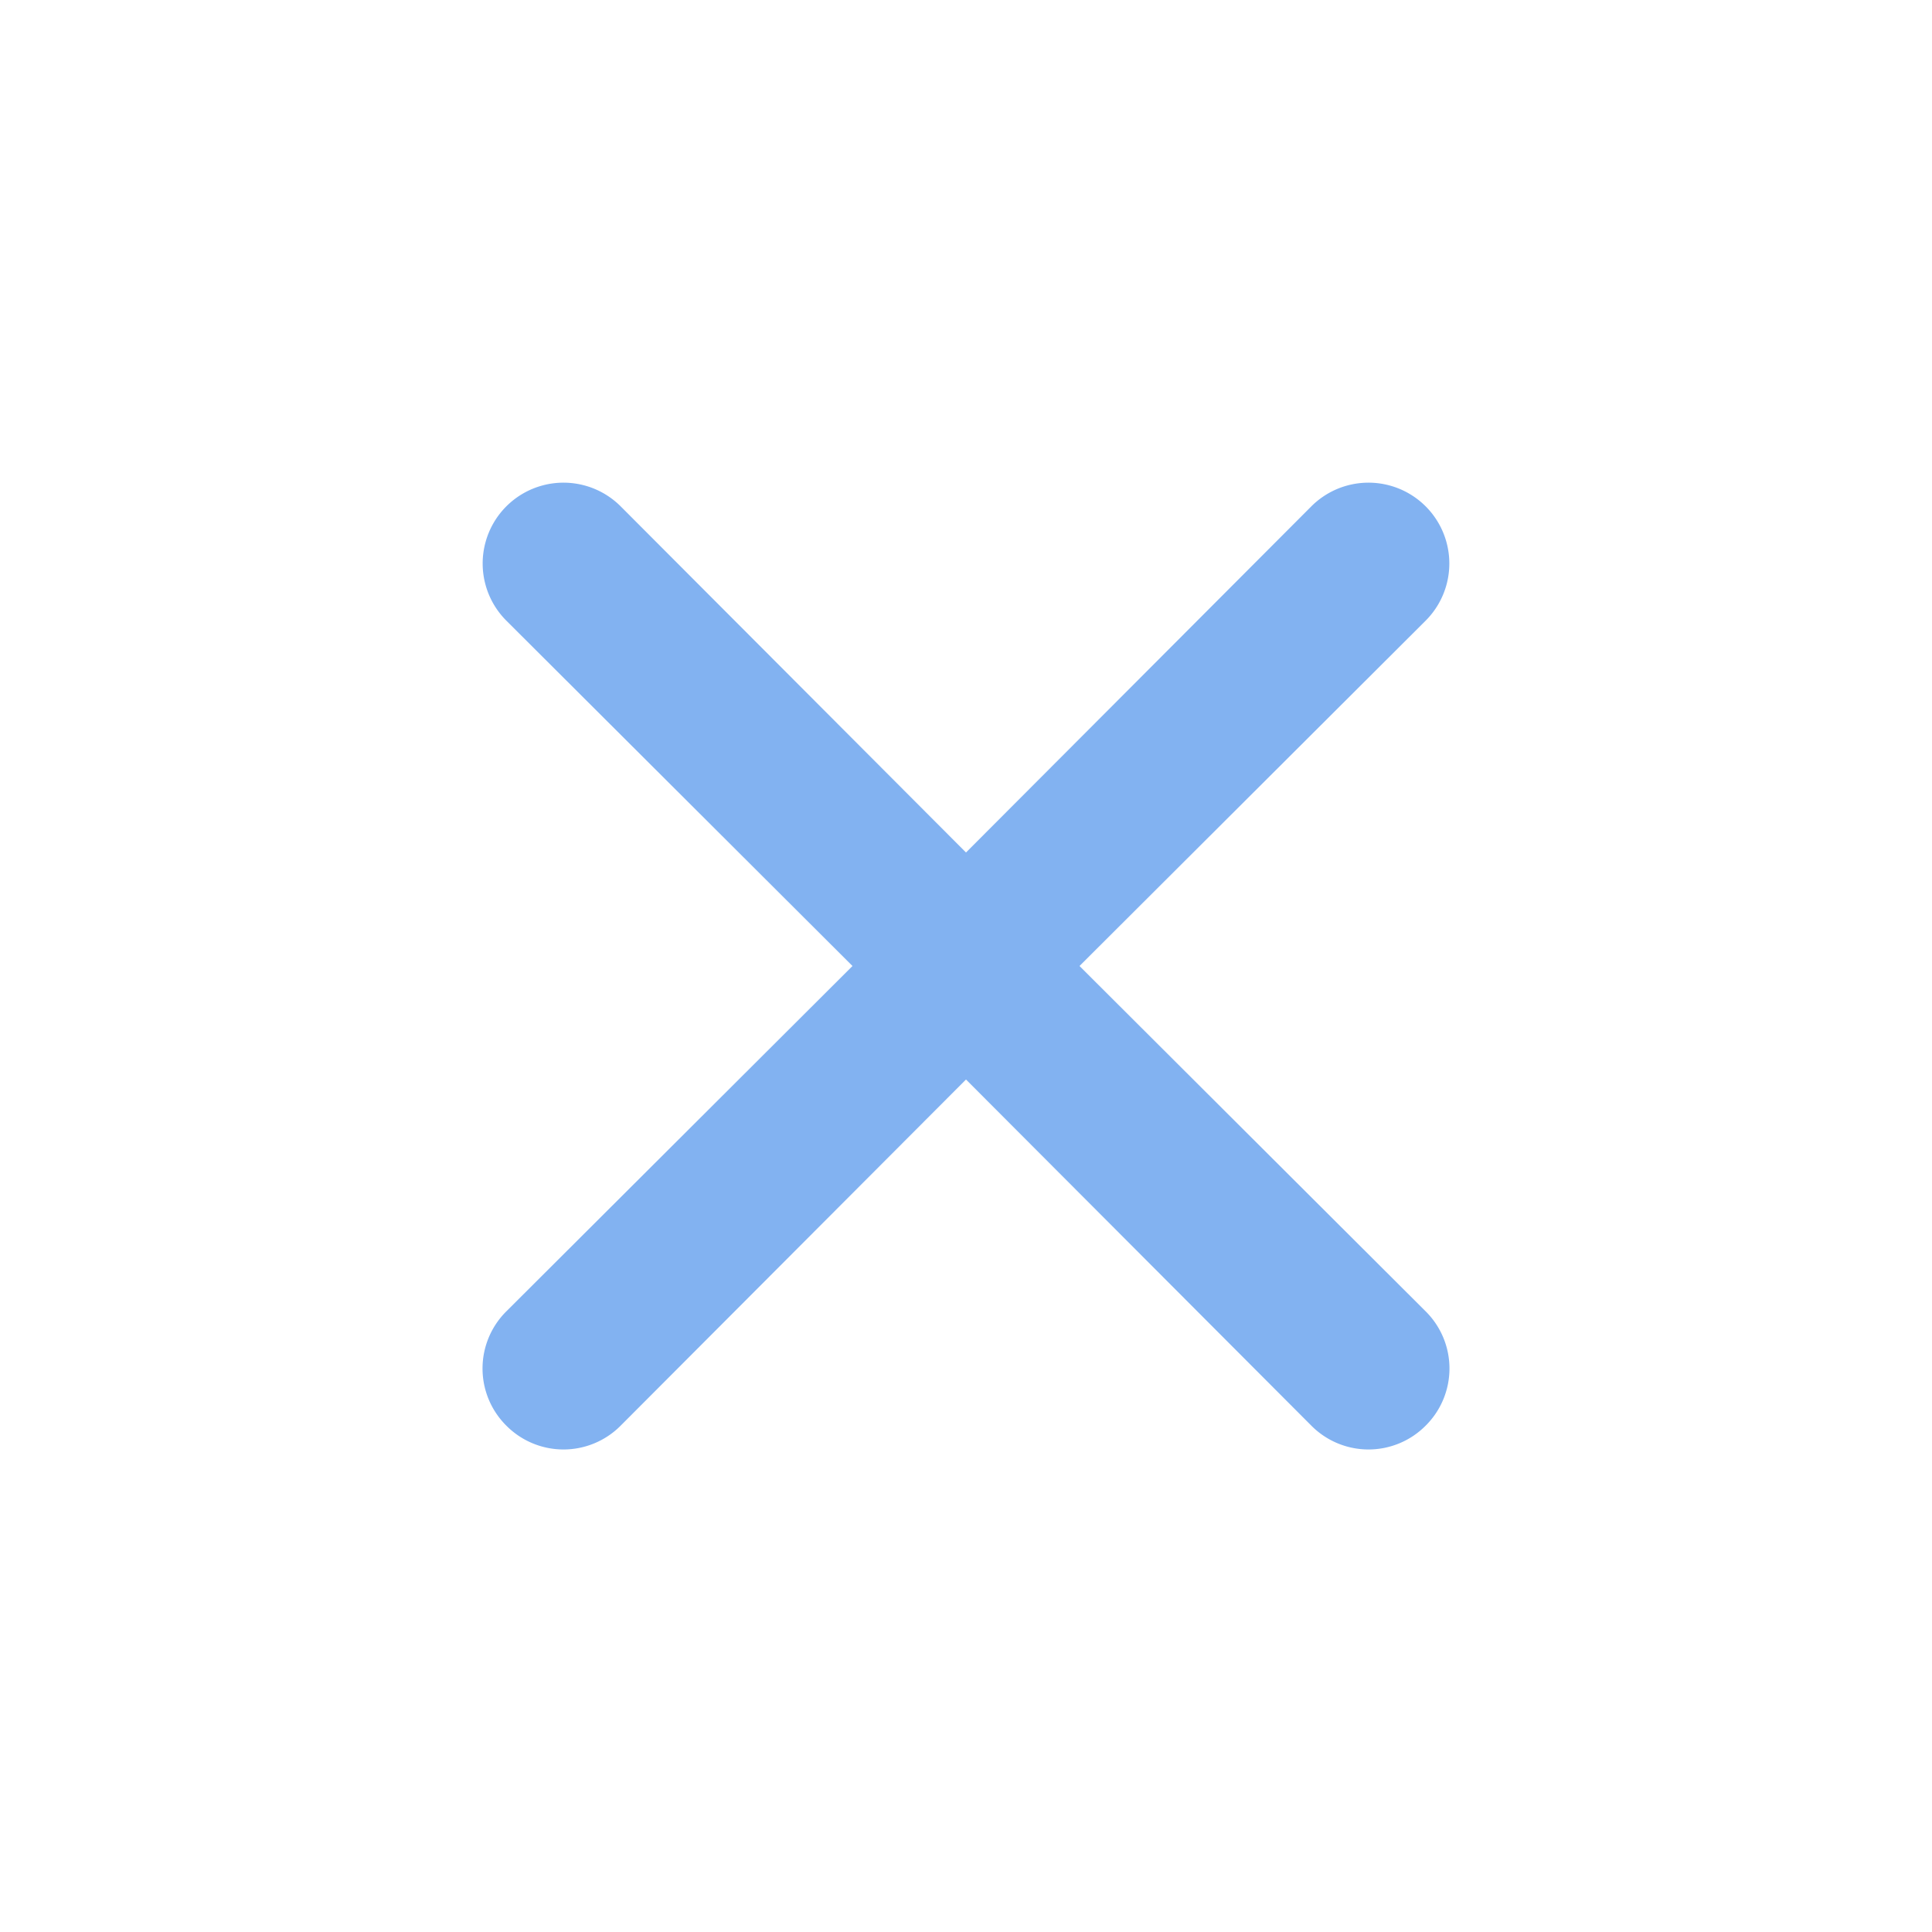<svg xmlns="http://www.w3.org/2000/svg" viewBox="0 0 24 24">
  <defs>
    <style>
      .cls-1 { fill: #fff; opacity: 0; }
      .cls-2 { fill: #82b2f1; }
    </style>
  </defs>
  <title>close</title>
  <g id="Layer_2" data-name="Layer 2">
    <g id="close">
      <g id="close-2" data-name="close">
        <rect class="cls-1" width="24" height="24" transform="translate(24 24) rotate(180)"/>
        <path class="cls-2" d="M13.41,12l4.3-4.29a1,1,0,1,0-1.42-1.42L12,10.59,7.71,6.29A1,1,0,0,0,6.29,7.71L10.59,12l-4.3,4.29a1,1,0,0,0,0,1.42,1,1,0,0,0,1.42,0L12,13.41l4.29,4.3a1,1,0,0,0,1.42,0,1,1,0,0,0,0-1.42Z"/>
      </g>
    </g>
  </g>
</svg>